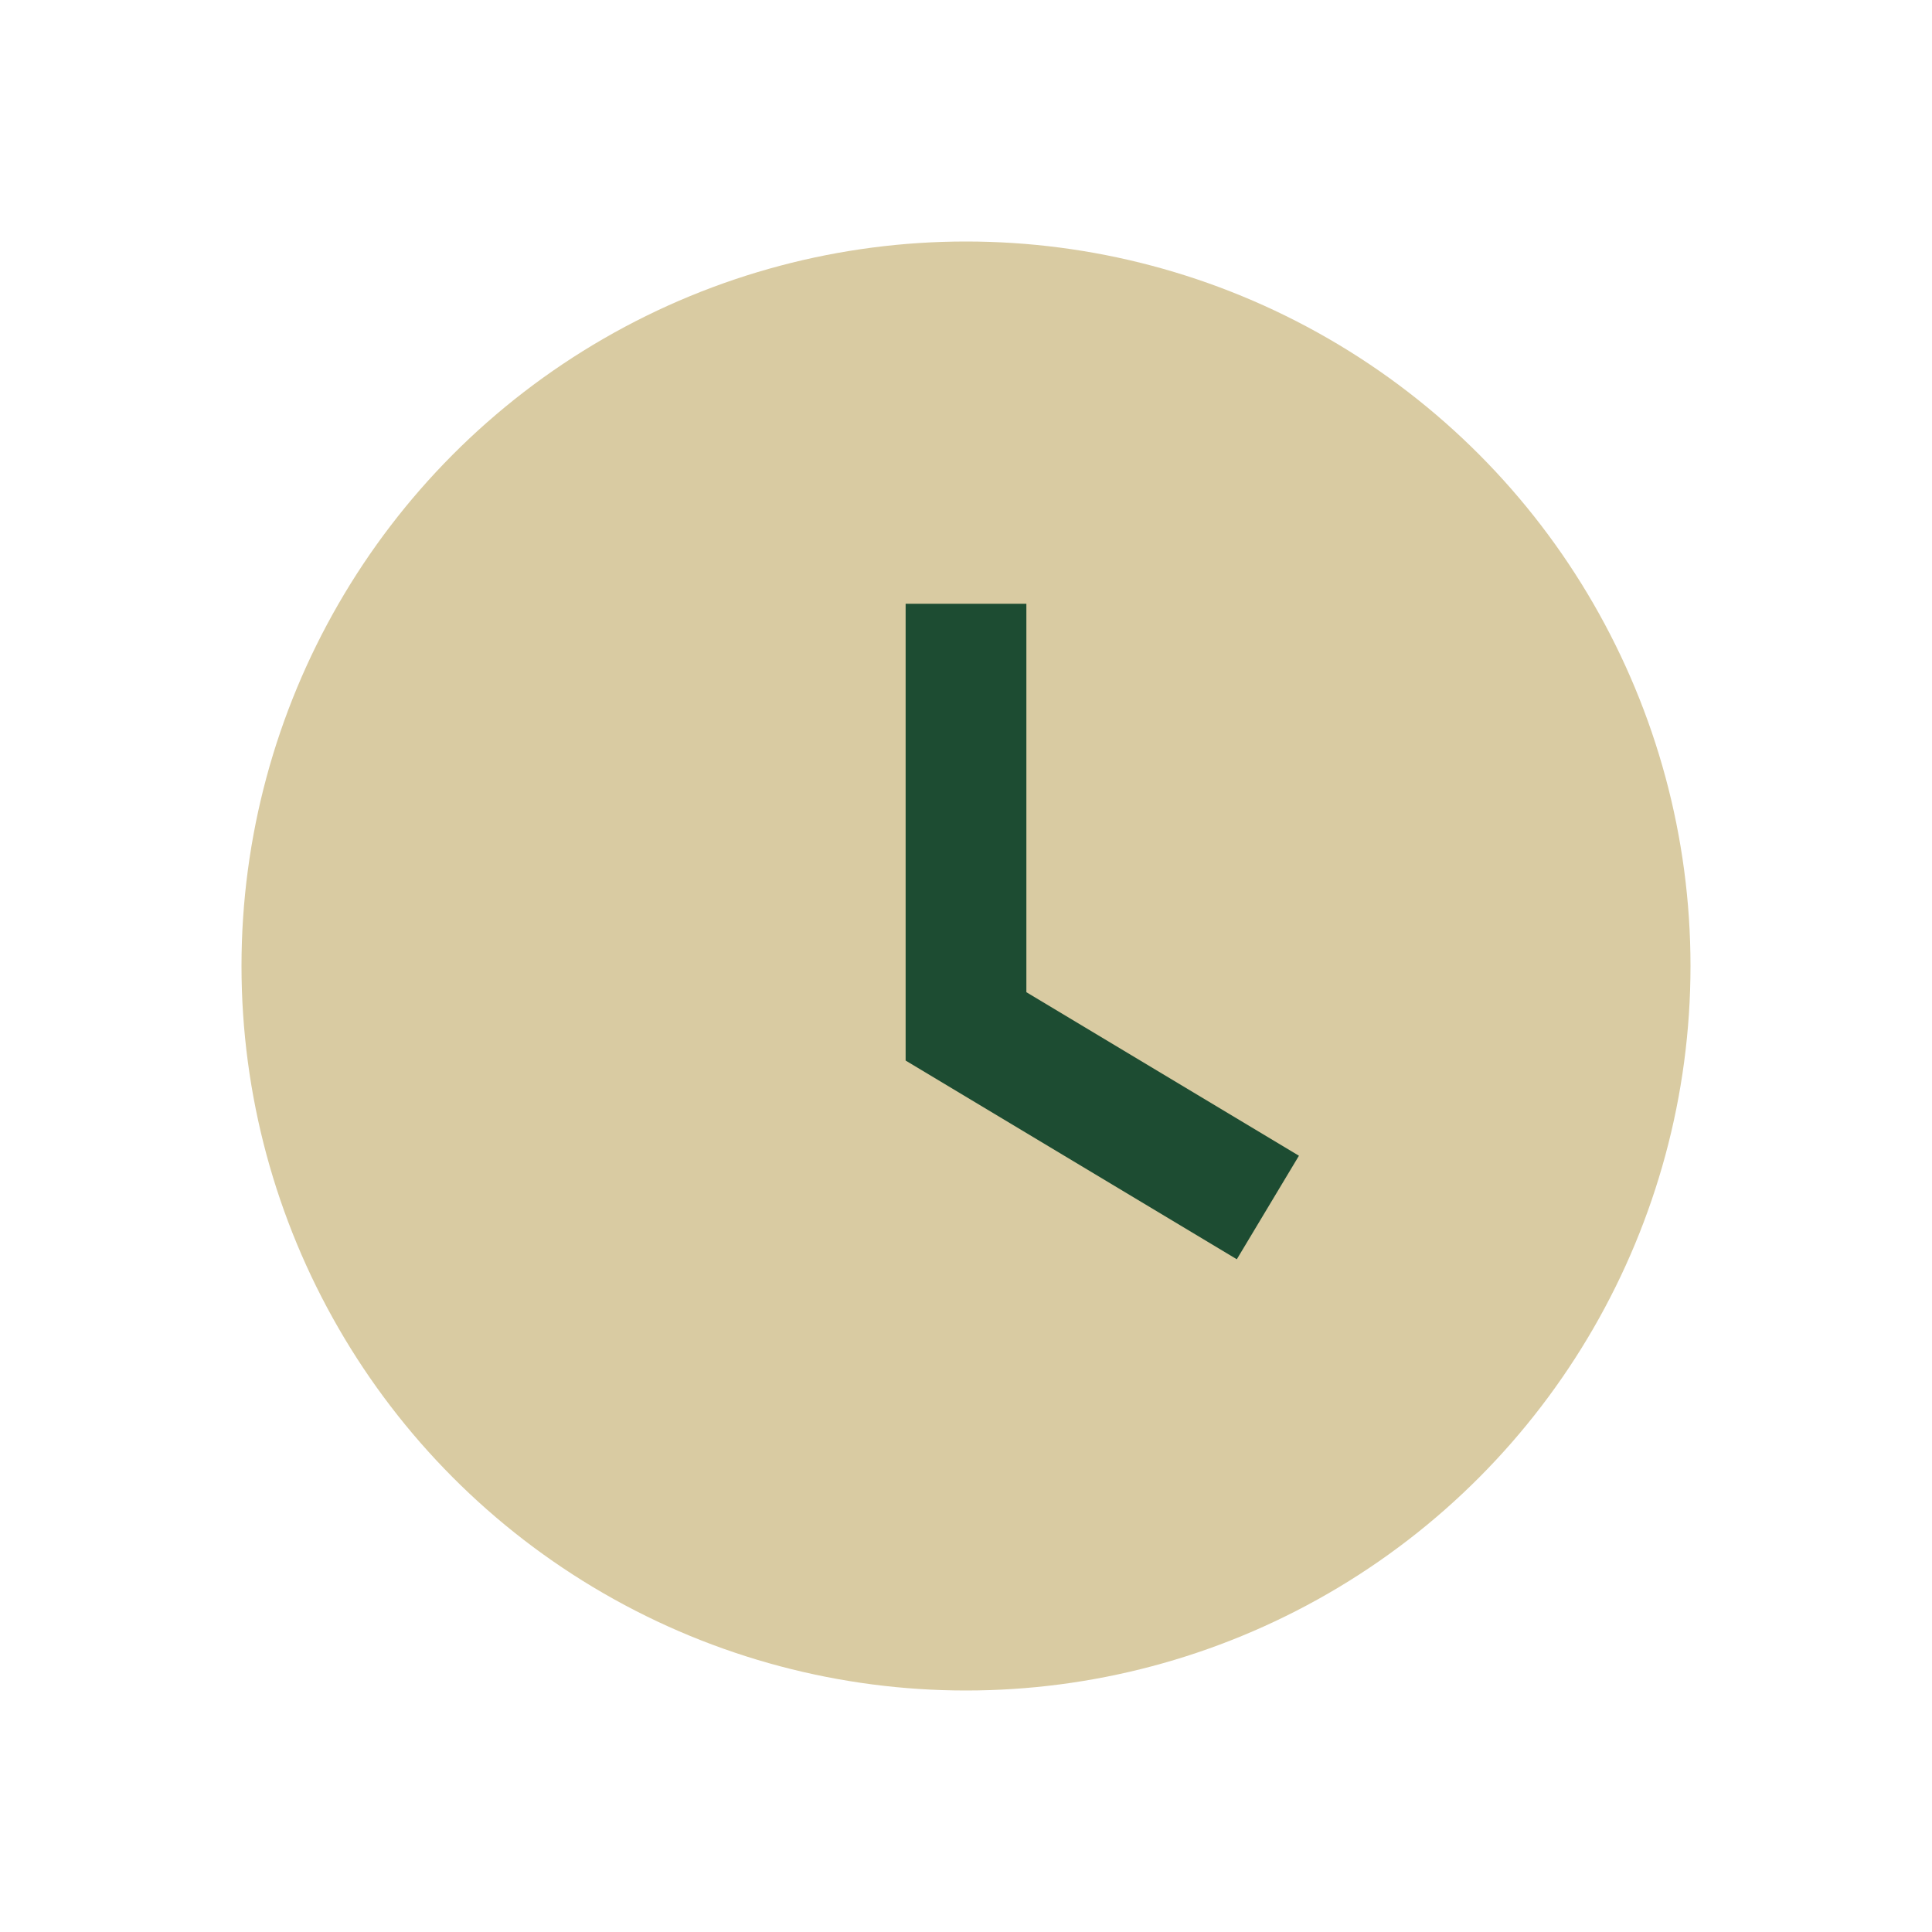 <?xml version="1.0" encoding="UTF-8"?>
<svg xmlns="http://www.w3.org/2000/svg" width="32" height="32" viewBox="0 0 32 32"><circle cx="16" cy="16" r="12" fill="#D9CBA2"/><path d="M16 10v7l5 3" stroke="#1D4C32" stroke-width="2" fill="none"/></svg>
